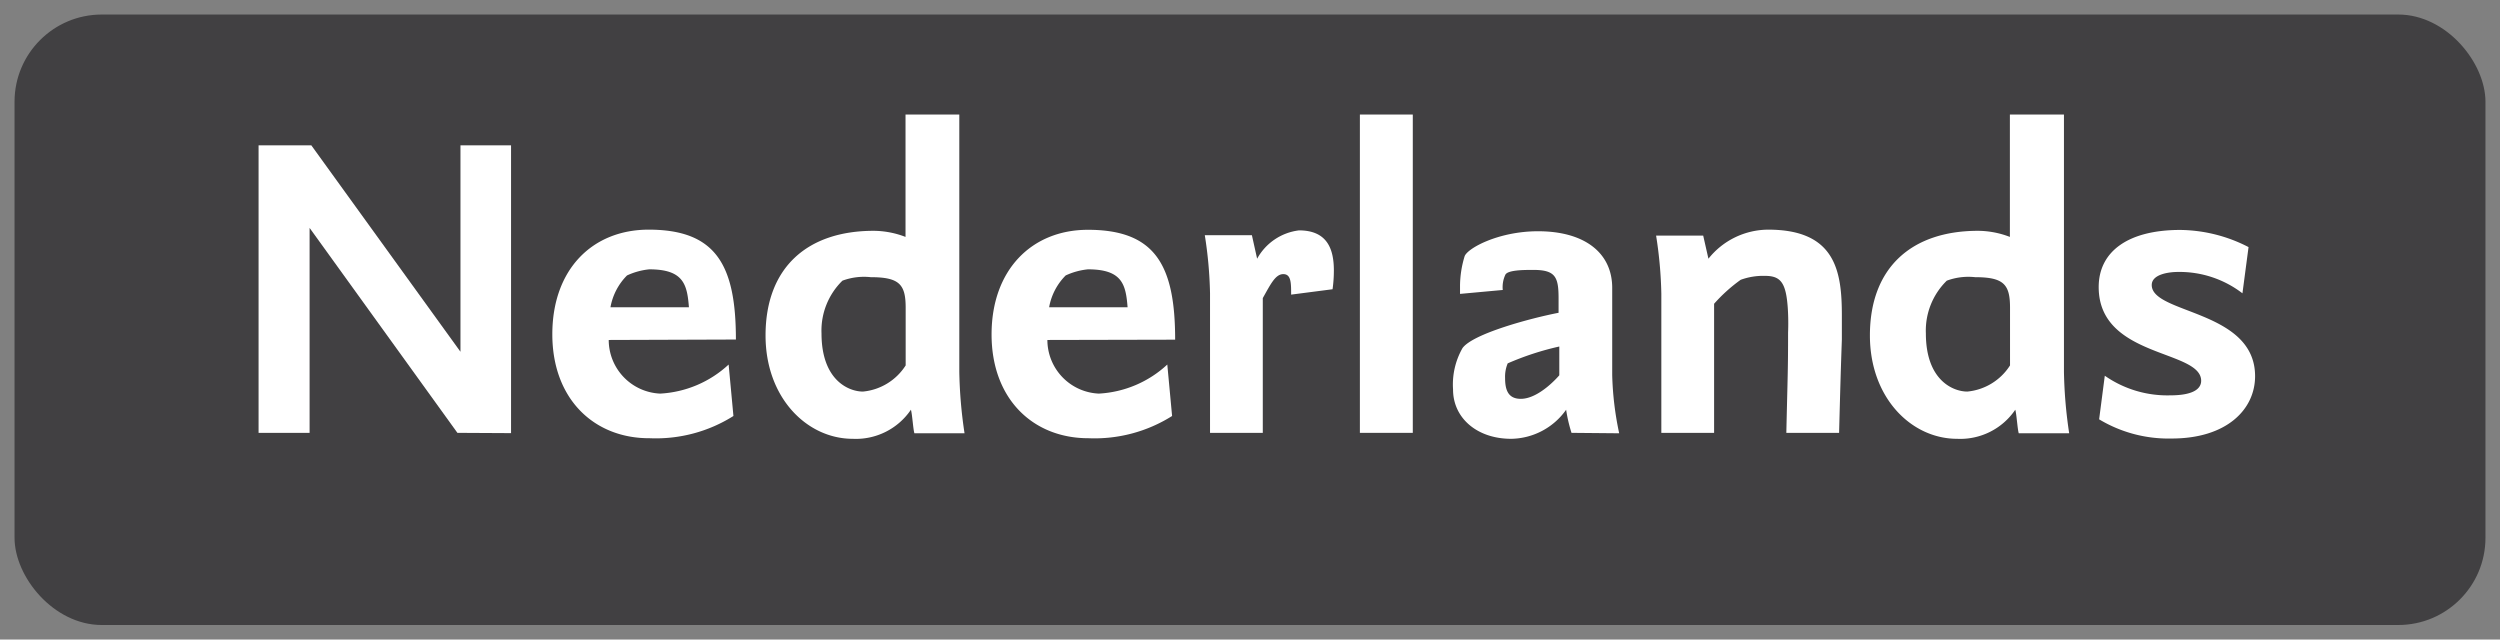 <svg id="Dutch" xmlns="http://www.w3.org/2000/svg" viewBox="0 0 172 44"><rect x="0" y="0" width="172" height="44" fill="#808080" stroke="none"/><defs><style>.cls-1{fill:#414042;}.cls-2{fill:#fff;}</style></defs><title>Artboard 1</title><rect class="cls-1" x="1" y="1" width="170" height="42" rx="6"/><path class="cls-2" d="M31.47,29.78,21.3,15.68v14.1H17.79V10h3.63L31.68,24.2V10h3.48v19.8Z"/><path class="cls-2" d="M41.88,23.39a3.7,3.7,0,0,0,3.54,3.69,7.51,7.51,0,0,0,4.71-2l.33,3.54a10,10,0,0,1-5.76,1.53C40.89,30.17,38,27.47,38,23s2.76-7.2,6.63-7.2c4.65,0,6,2.46,6,7.56Zm5.52-2.22c-.12-1.59-.36-2.64-2.73-2.64a4.76,4.76,0,0,0-1.53.42A4.12,4.12,0,0,0,42,21.14h5.4Z"/><path class="cls-2" d="M62.91,29.81c-.09-.3-.15-1.35-.24-1.62a4.57,4.57,0,0,1-4,2c-3.15,0-6-2.82-6-7.11,0-4.68,2.88-7.2,7.44-7.2a6.17,6.17,0,0,1,2.19.42V7.88H66v17.7a31.47,31.47,0,0,0,.36,4.23Zm-.6-8.64c0-1.59-.42-2.1-2.4-2.1a4.27,4.27,0,0,0-1.95.24,4.8,4.8,0,0,0-1.44,3.63c0,3.24,1.89,4,2.85,4a3.92,3.92,0,0,0,2.94-1.8Z"/><path class="cls-2" d="M72.06,23.39a3.7,3.7,0,0,0,3.54,3.69,7.51,7.51,0,0,0,4.71-2l.33,3.54a10,10,0,0,1-5.76,1.53c-3.81,0-6.66-2.7-6.66-7.14s2.76-7.2,6.63-7.2c4.65,0,6,2.46,6,7.56Zm5.52-2.22c-.12-1.59-.36-2.64-2.73-2.64a4.76,4.76,0,0,0-1.53.42,4.12,4.12,0,0,0-1.14,2.19h5.4Z"/><path class="cls-2" d="M88.83,20.27c0-.81,0-1.41-.54-1.41s-.87.69-1.41,1.65v9.27H83.25v-9.6a28.78,28.78,0,0,0-.36-4h3.24l.36,1.62a3.81,3.81,0,0,1,2.88-1.95c1.95,0,2.4,1.29,2.4,2.76a9.32,9.32,0,0,1-.09,1.29Z"/><path class="cls-2" d="M93.56,29.78V7.88H97.2v21.9Z"/><path class="cls-2" d="M108.12,29.78a10.2,10.2,0,0,1-.37-1.59,4.71,4.71,0,0,1-3.78,2c-2.36,0-4-1.44-4-3.39a5.06,5.06,0,0,1,.65-2.85c.72-1,4.74-2.07,6.61-2.43v-1c0-1.47-.22-1.95-1.74-1.95-.61,0-1.75,0-1.92.33a2,2,0,0,0-.18,1.05l-2.94.27c0-.21,0-.39,0-.57a7.08,7.08,0,0,1,.31-2c.15-.54,2.3-1.74,5.06-1.74,3.18,0,5.1,1.47,5.1,3.9v6a21.49,21.49,0,0,0,.48,4Zm-.84-5.94A19.44,19.44,0,0,0,103.73,25a2.37,2.37,0,0,0-.18,1c0,.78.18,1.44,1.08,1.44,1.29,0,2.65-1.62,2.65-1.62Z"/><path class="cls-2" d="M126.53,29.78H122.9c.09-4,.12-4.32.12-6.9A16.29,16.29,0,0,0,123,21.2c-.12-1.74-.48-2.22-1.56-2.22a4.53,4.53,0,0,0-1.68.27,10.88,10.88,0,0,0-1.83,1.65v8.88h-3.63V20.21a28.89,28.89,0,0,0-.36-4h3.24l.36,1.59a5.28,5.28,0,0,1,4.11-2c4.65,0,5.07,2.88,5.07,5.91v1.65C126.65,25.34,126.62,26.36,126.53,29.78Z"/><path class="cls-2" d="M138.89,29.81c-.09-.3-.15-1.35-.24-1.62a4.57,4.57,0,0,1-4,2c-3.15,0-6-2.82-6-7.11,0-4.68,2.88-7.2,7.44-7.2a6.17,6.17,0,0,1,2.19.42V7.88H142v17.7a31.47,31.47,0,0,0,.36,4.23Zm-.6-8.64c0-1.59-.42-2.1-2.4-2.1a4.27,4.27,0,0,0-1.95.24,4.8,4.8,0,0,0-1.44,3.63c0,3.24,1.89,4,2.85,4a3.92,3.92,0,0,0,2.94-1.8Z"/><path class="cls-2" d="M149.42,30.17a9.26,9.26,0,0,1-5-1.32l.39-3a7.52,7.52,0,0,0,4.5,1.35c1.74,0,2.13-.54,2.13-1,0-2.16-7.05-1.56-7.05-6.45,0-2.43,2-3.93,5.61-3.93A10.45,10.45,0,0,1,154.7,17l-.42,3.18a7.1,7.1,0,0,0-4.44-1.47c-.6,0-1.8.15-1.8.9,0,2,7.11,1.71,7.11,6.27C155.15,28.19,153.17,30.17,149.42,30.17Z"/></svg>